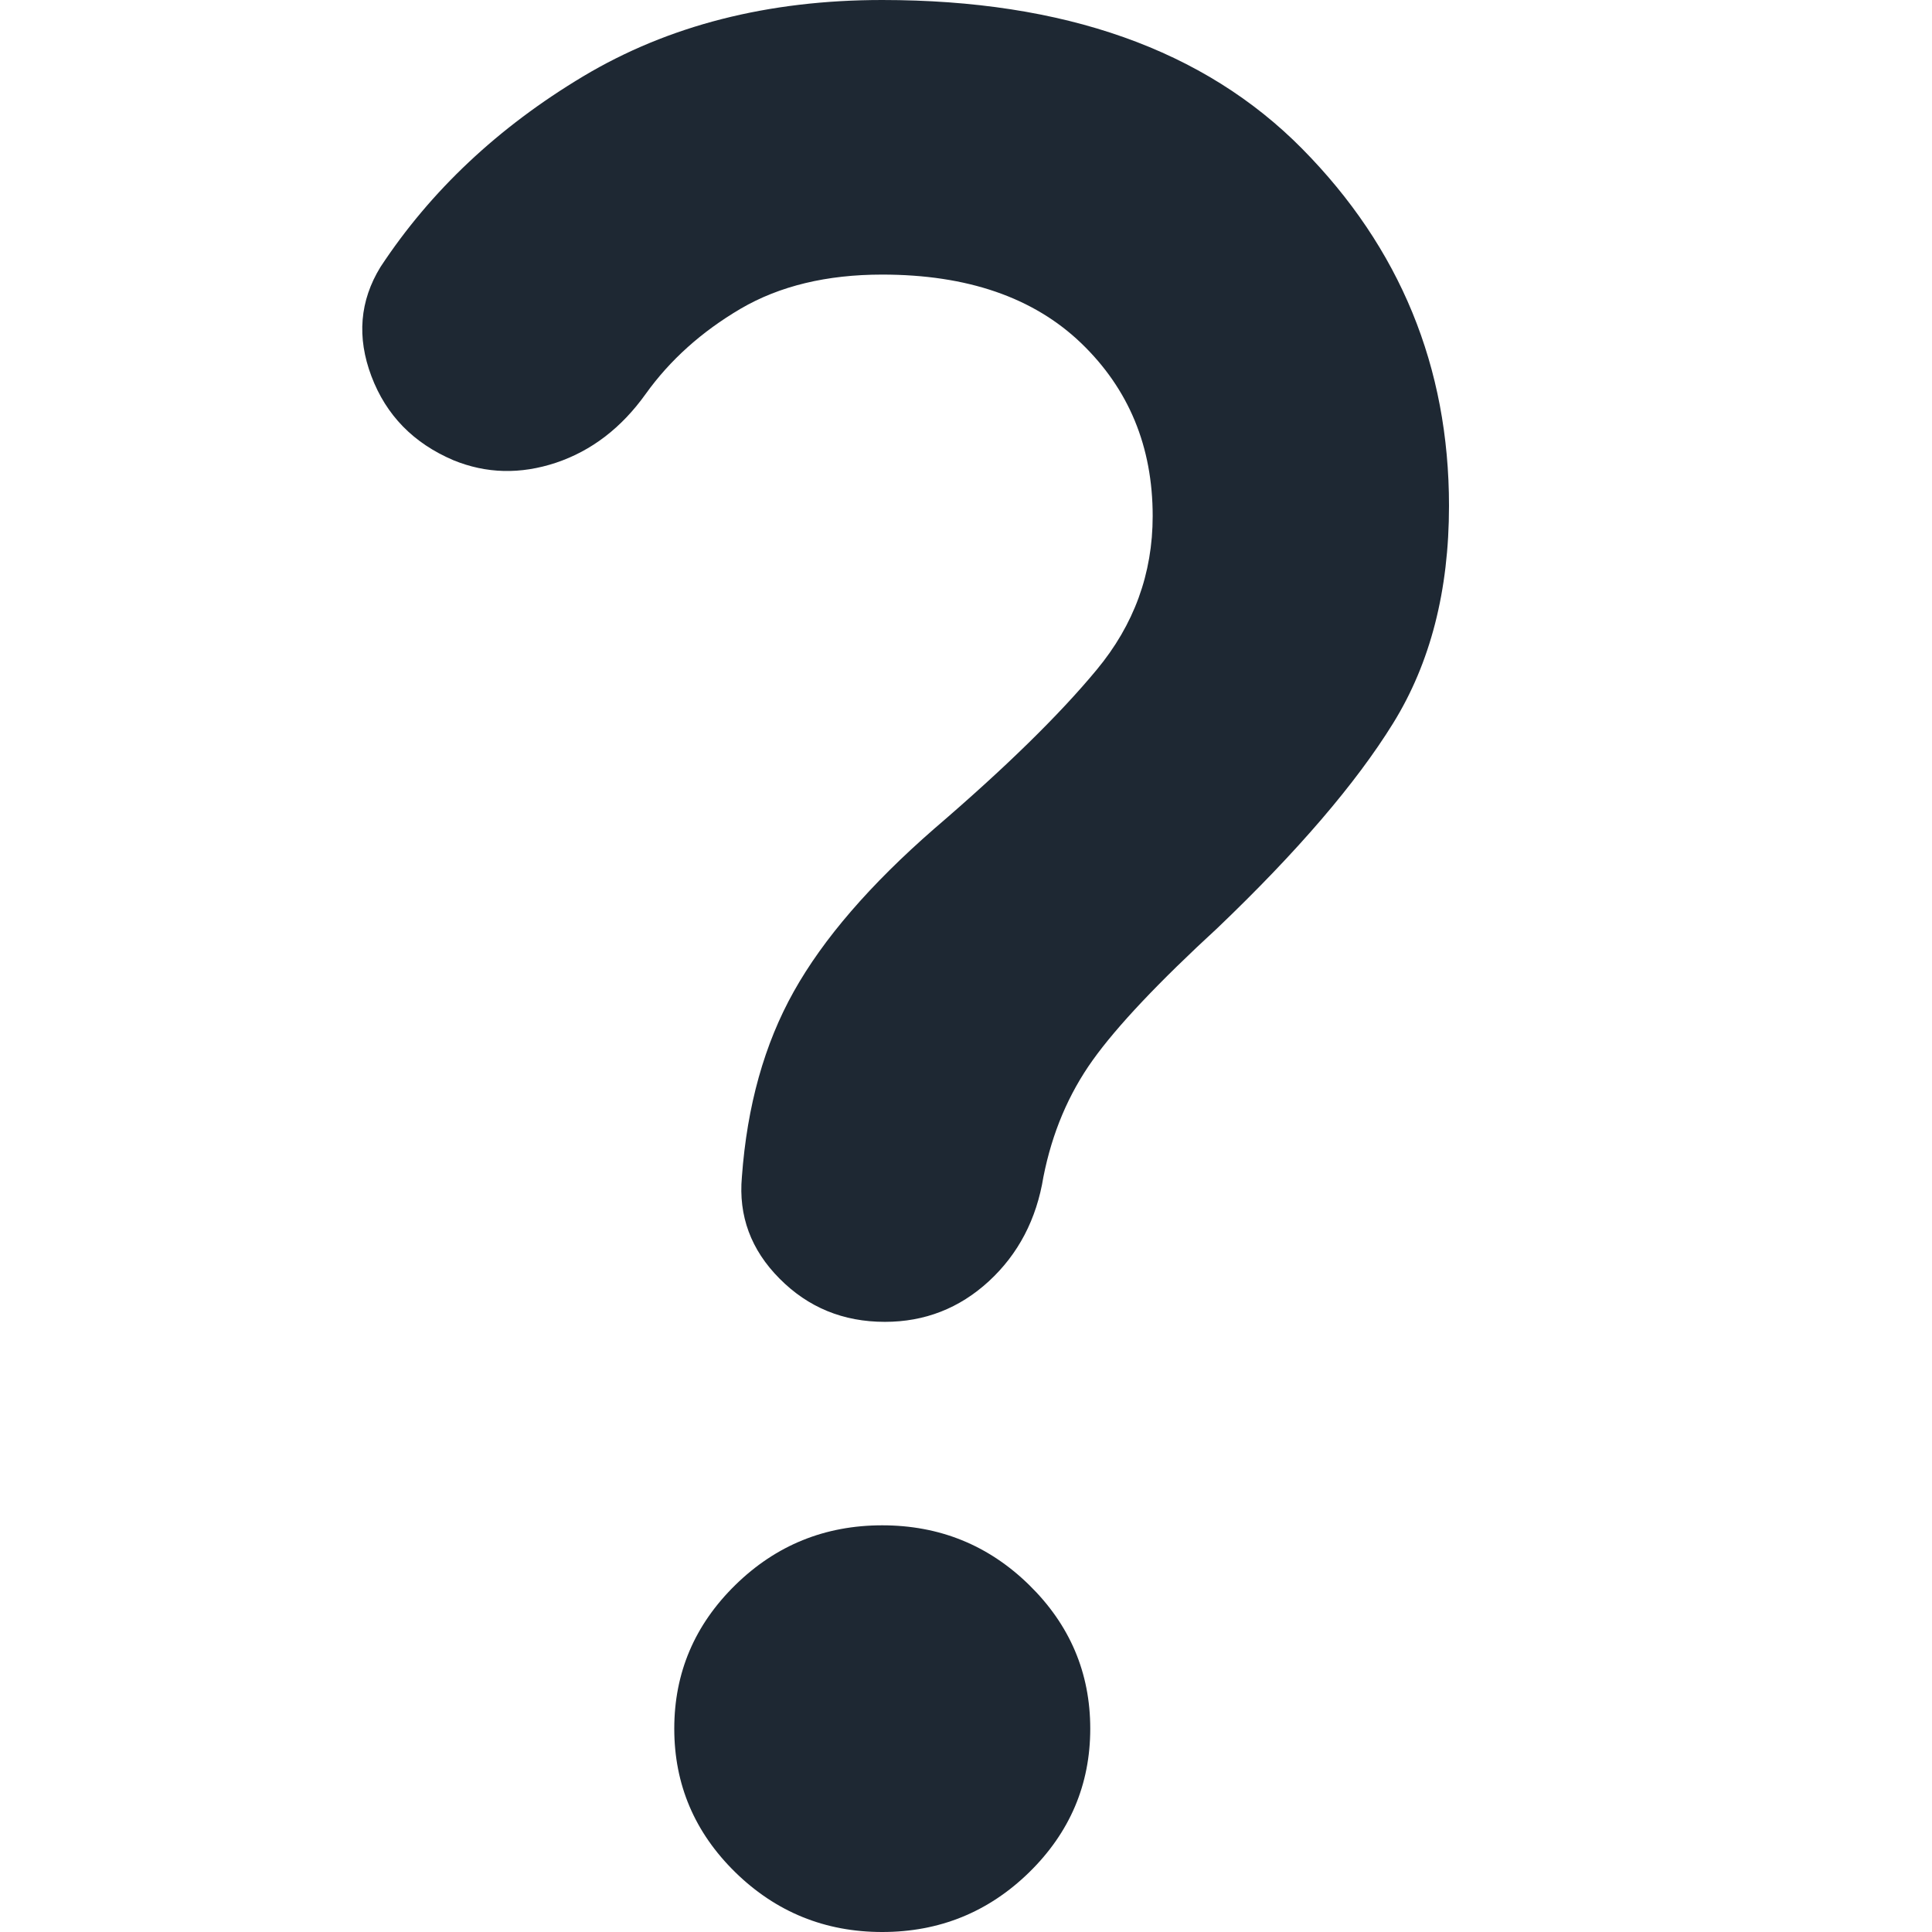 <svg width="16" height="16" viewBox="0 0 16 16" fill="none" xmlns="http://www.w3.org/2000/svg">
<path d="M7.328 10.947C6.983 10.947 6.693 10.828 6.456 10.589C6.219 10.351 6.115 10.07 6.144 9.747C6.187 9.158 6.33 8.646 6.574 8.211C6.818 7.775 7.206 7.326 7.737 6.863C8.326 6.358 8.774 5.919 9.082 5.547C9.391 5.175 9.546 4.751 9.546 4.274C9.546 3.698 9.348 3.221 8.954 2.842C8.559 2.463 8.01 2.274 7.306 2.274C6.847 2.274 6.456 2.368 6.133 2.557C5.81 2.747 5.548 2.982 5.347 3.263C5.146 3.544 4.899 3.733 4.605 3.832C4.31 3.93 4.027 3.923 3.754 3.811C3.424 3.67 3.198 3.439 3.076 3.116C2.954 2.793 2.979 2.491 3.151 2.211C3.567 1.579 4.127 1.053 4.83 0.632C5.534 0.211 6.359 0 7.306 0C8.814 0 9.973 0.411 10.784 1.232C11.595 2.053 12 3.039 12 4.189C12 4.891 11.846 5.491 11.537 5.99C11.229 6.488 10.744 7.053 10.084 7.684C9.596 8.133 9.251 8.498 9.05 8.779C8.849 9.06 8.713 9.382 8.641 9.747C8.584 10.098 8.433 10.386 8.189 10.611C7.945 10.835 7.658 10.947 7.328 10.947ZM7.306 16C6.833 16 6.427 15.835 6.09 15.506C5.753 15.176 5.584 14.779 5.584 14.316C5.584 13.853 5.753 13.456 6.09 13.126C6.427 12.796 6.833 12.632 7.306 12.632C7.78 12.632 8.186 12.796 8.523 13.126C8.86 13.456 9.029 13.853 9.029 14.316C9.029 14.779 8.86 15.176 8.523 15.506C8.186 15.835 7.78 16 7.306 16Z" fill="#1E2833"/>
</svg>

